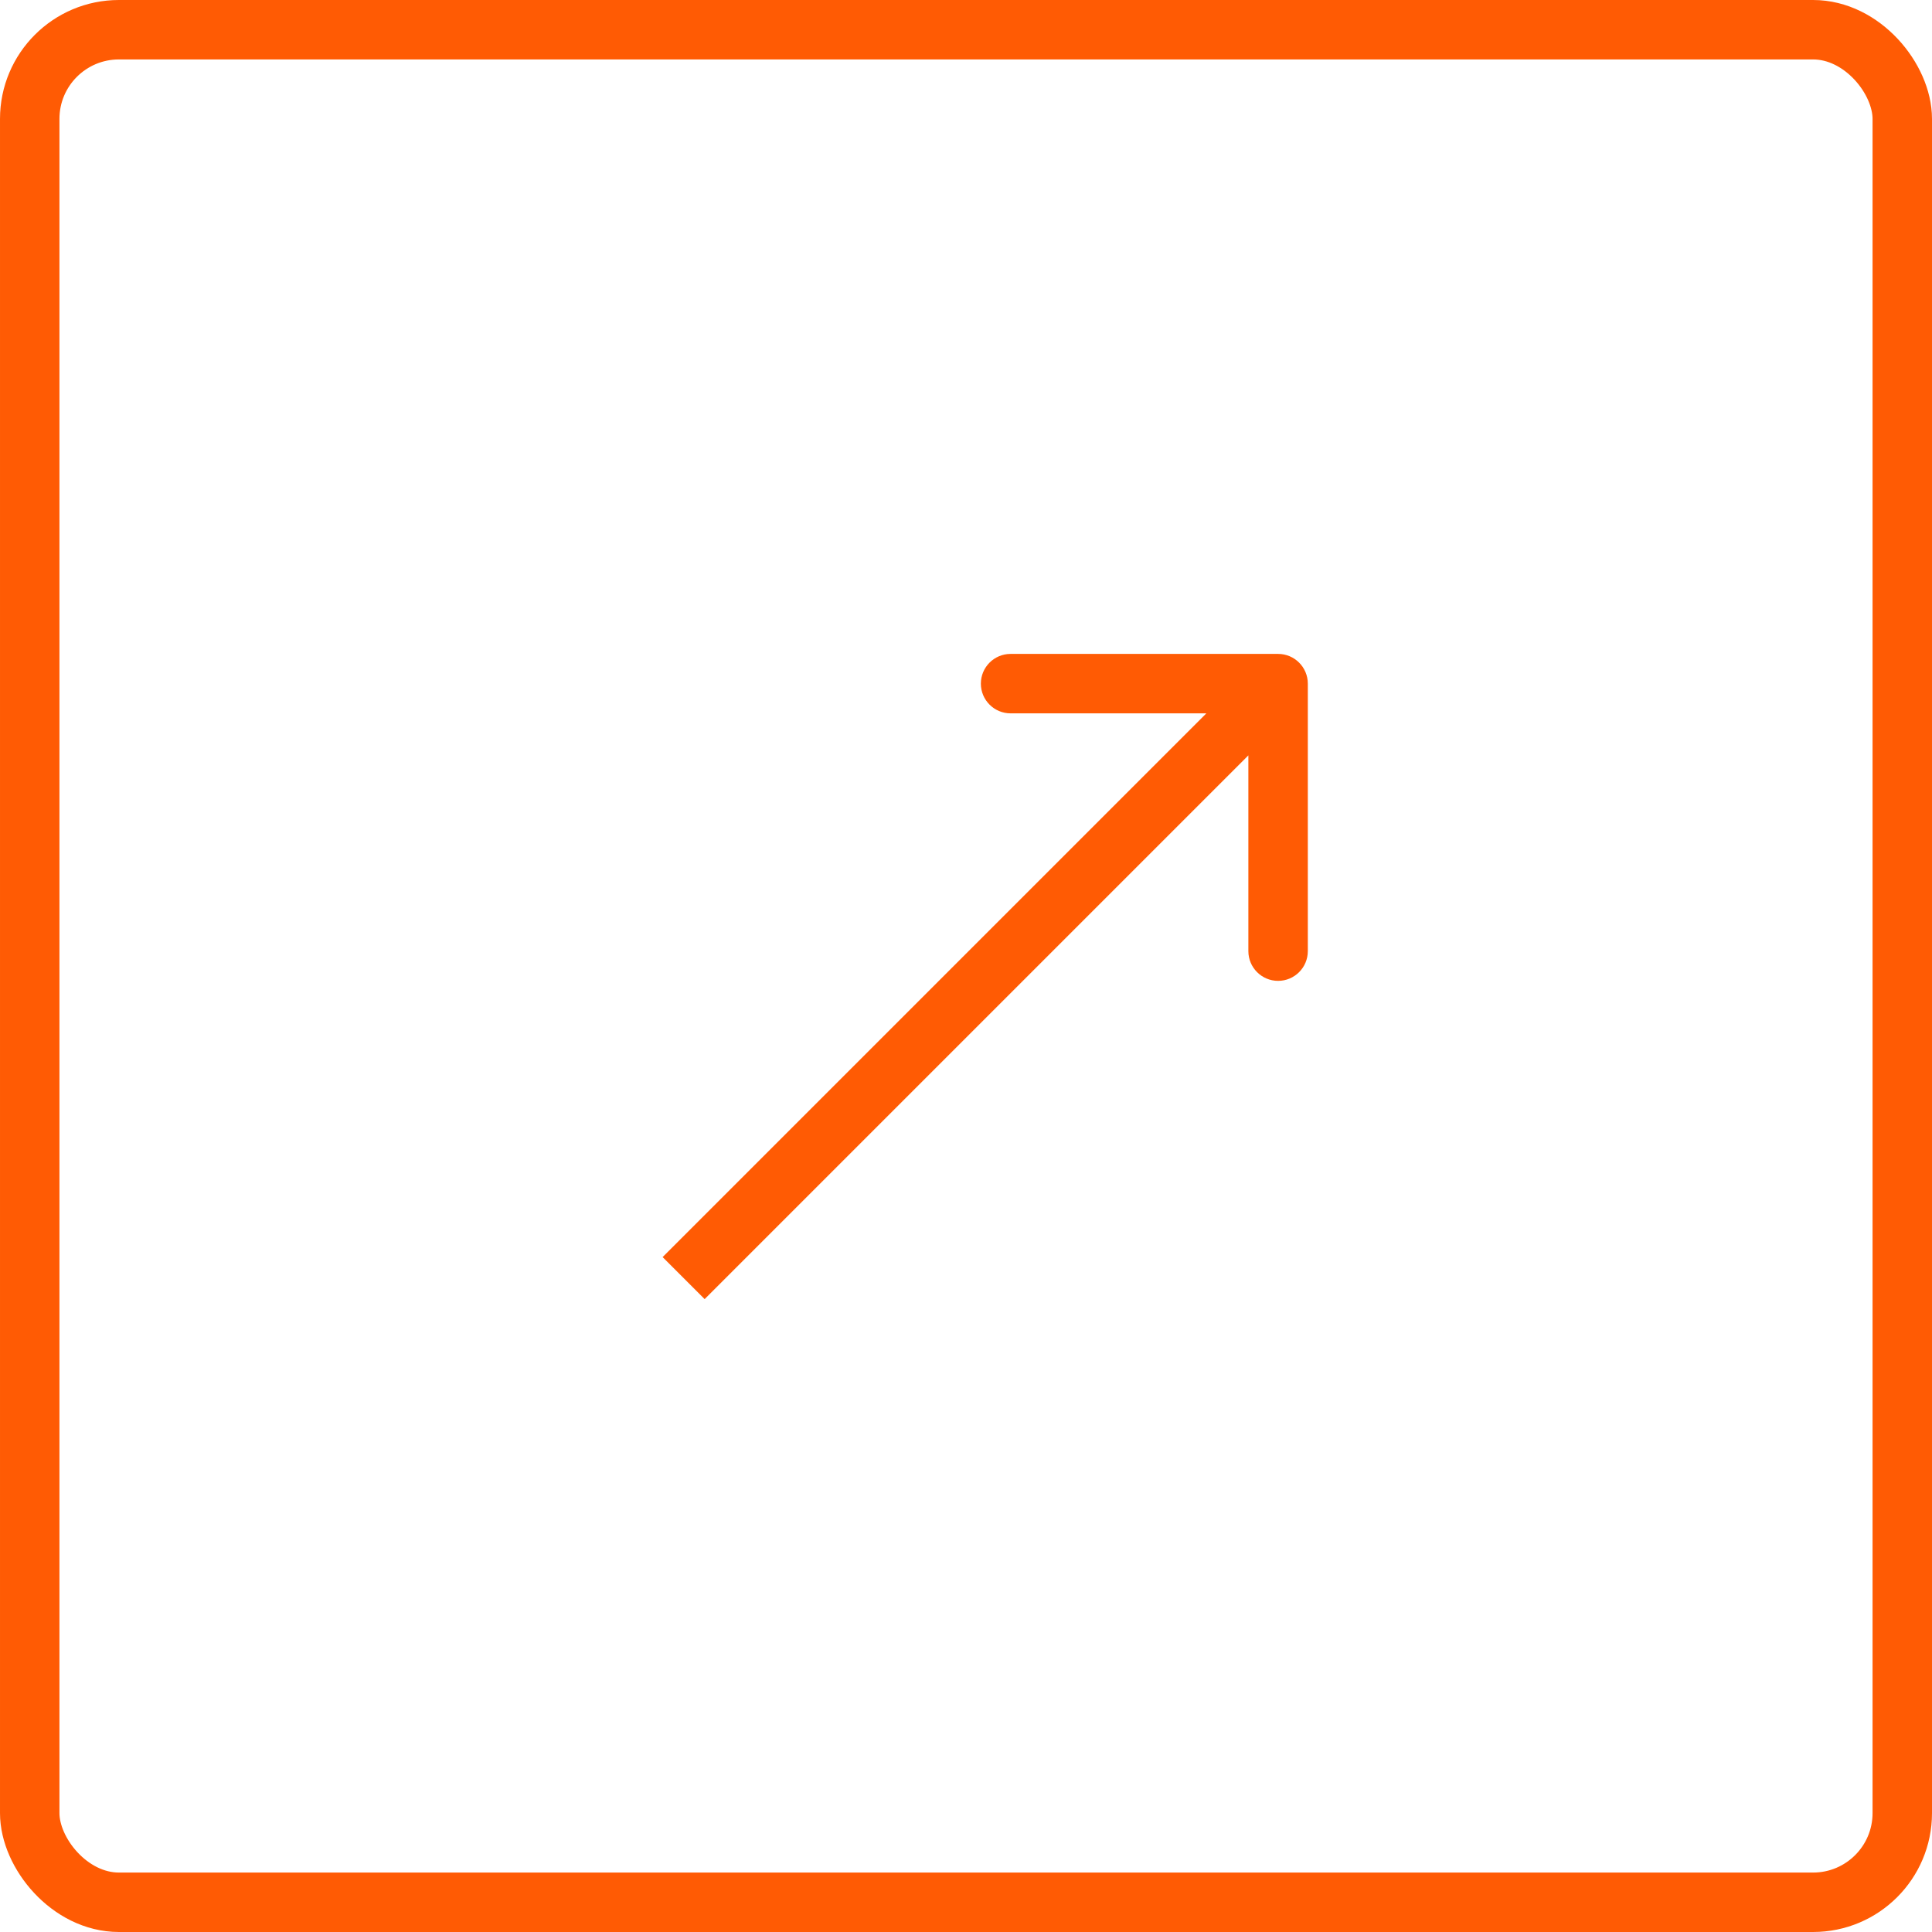 <?xml version="1.0" encoding="UTF-8"?> <svg xmlns="http://www.w3.org/2000/svg" width="65" height="65" viewBox="0 0 65 65" fill="none"><rect x="1" y="1" width="63" height="63" rx="3" stroke="#FF5B04" stroke-width="2"></rect><path d="M44 23C44 22.448 43.552 22 43 22L34 22C33.448 22 33 22.448 33 23C33 23.552 33.448 24 34 24L42 24L42 32C42 32.552 42.448 33 43 33C43.552 33 44 32.552 44 32L44 23ZM23.707 43.707L43.707 23.707L42.293 22.293L22.293 42.293L23.707 43.707Z" fill="#FF5B04"></path></svg> 